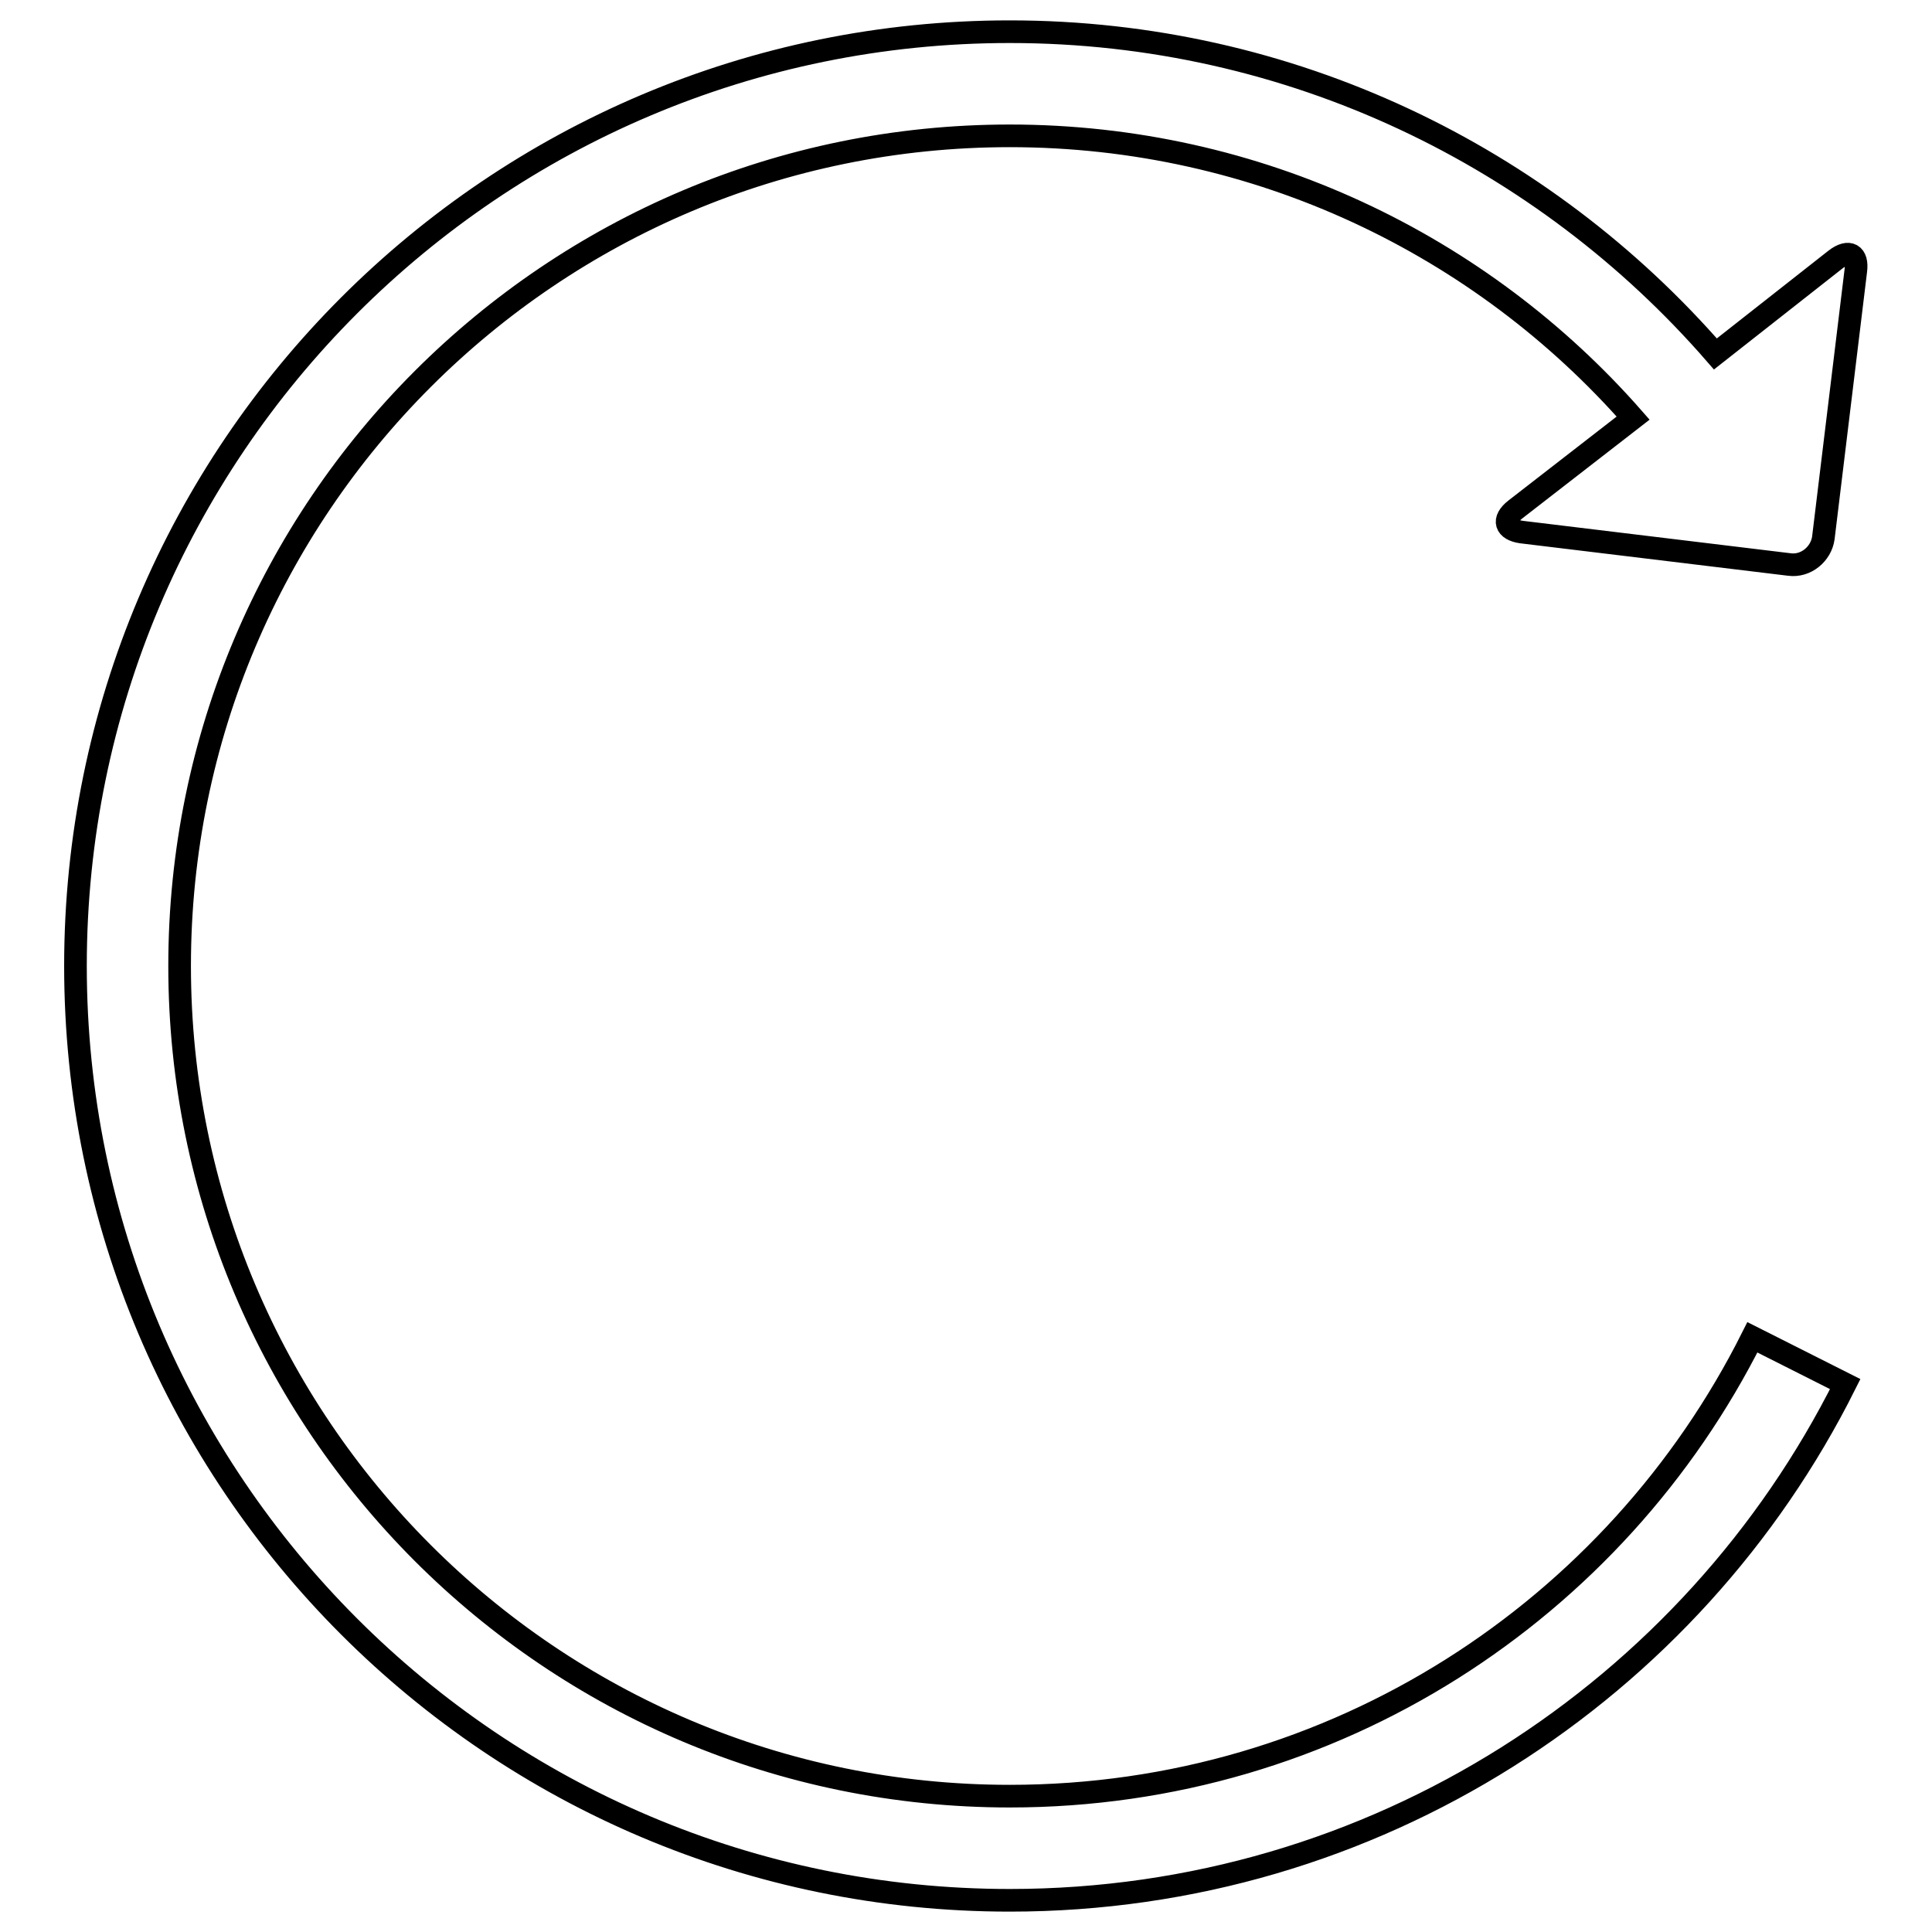 <?xml version="1.0" encoding="utf-8"?>
<!-- Svg Vector Icons : http://www.onlinewebfonts.com/icon -->
<!DOCTYPE svg PUBLIC "-//W3C//DTD SVG 1.1//EN" "http://www.w3.org/Graphics/SVG/1.1/DTD/svg11.dtd">
<svg version="1.1" xmlns="http://www.w3.org/2000/svg" xmlns:xlink="http://www.w3.org/1999/xlink" x="0px" y="0px" viewBox="0 0 256 256" enable-background="new 0 0 256 256" xml:space="preserve">
<g><g><path stroke-width="3" fill-opacity="0" stroke="#000000"  d="M227.3,46.9c-22.7-26.1-56.2-42.7-93.5-42.7C65.4,4.2,10,59.7,10,128s55.4,123.8,123.8,123.8c48.4,0,90.4-27.8,110.7-68.4l-12.3-6.2c-18.1,36.1-55.3,60.8-98.4,60.8c-60.8,0-110-49.3-110-110c0-60.8,49.3-110,110-110c32.9,0,62.5,14.5,82.6,37.4l-15.6,12.1c-1.8,1.4-1.3,2.7,0.8,3l35.5,4.3c2.2,0.3,4.2-1.4,4.5-3.5l4.3-35.4c0.3-2.2-0.9-2.9-2.7-1.5L227.3,46.9z"/></g></g>
</svg>